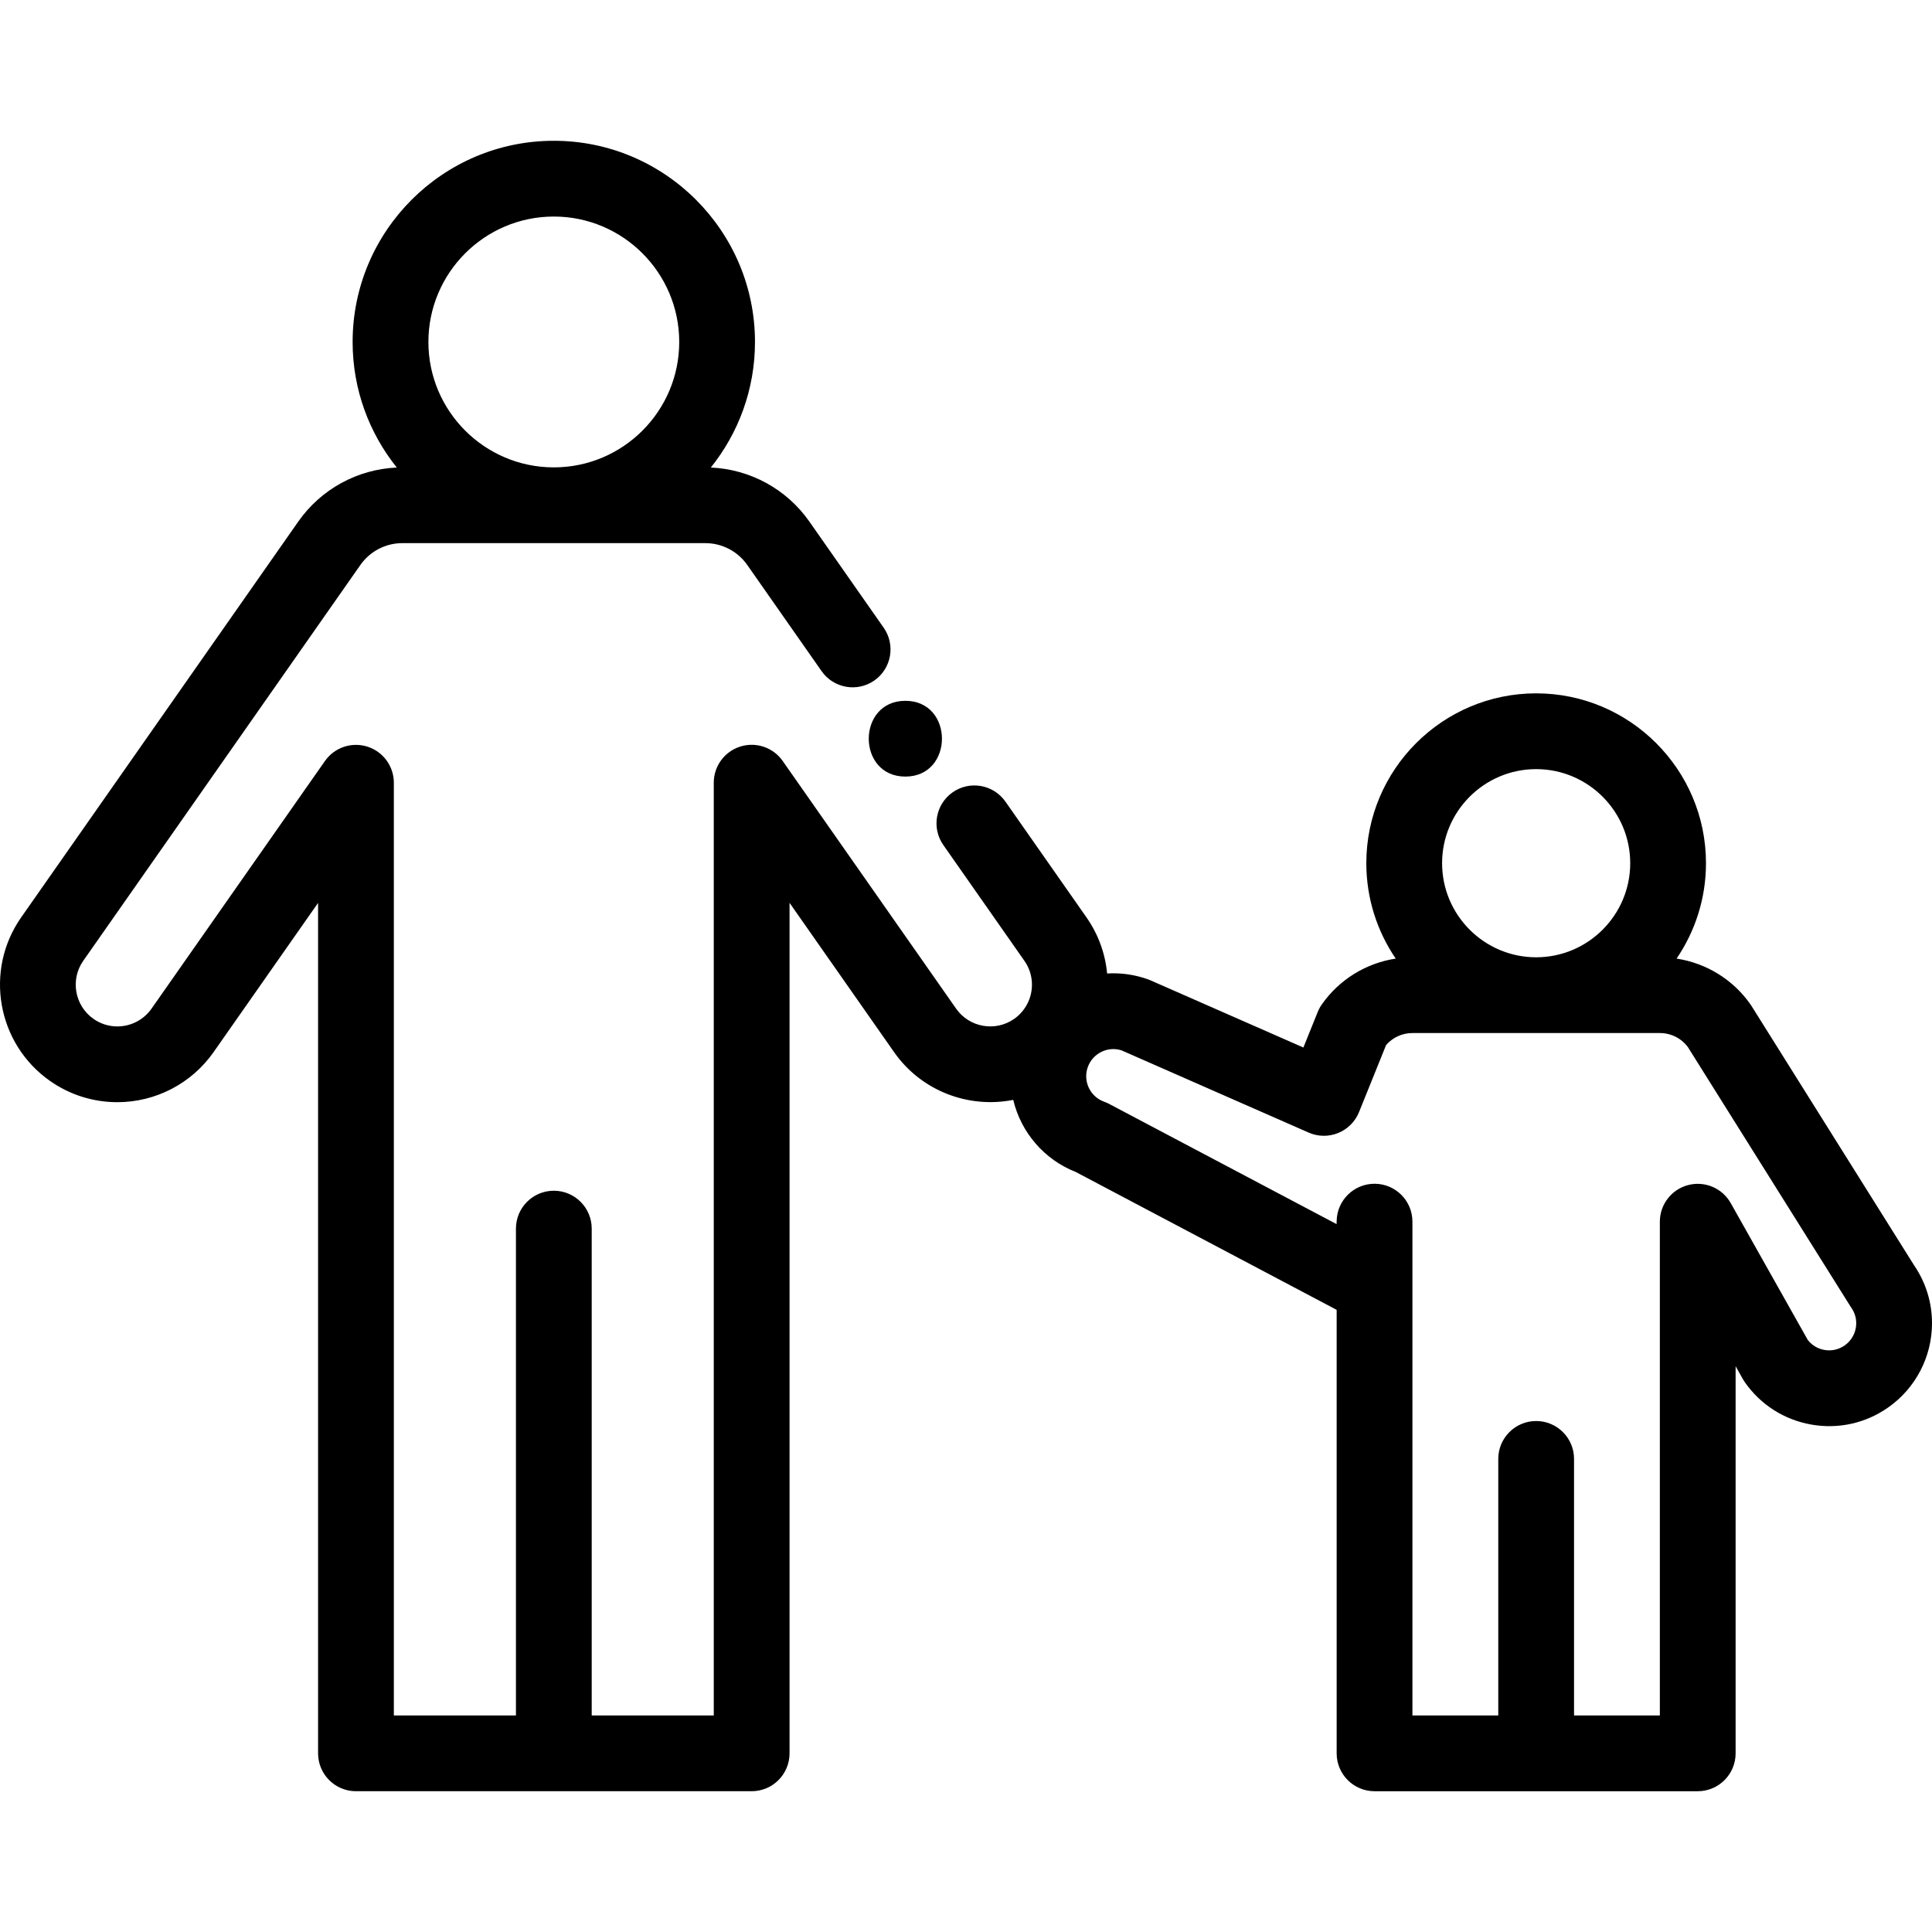 <?xml version="1.0" encoding="iso-8859-1"?>
<!-- Generator: Adobe Illustrator 19.0.0, SVG Export Plug-In . SVG Version: 6.00 Build 0)  -->
<svg version="1.1" id="Capa_1" xmlns="http://www.w3.org/2000/svg" xmlns:xlink="http://www.w3.org/1999/xlink" x="0px" y="0px"
	 viewBox="0 0 511.999 511.999" style="enable-background:new 0 0 511.999 511.999;" xml:space="preserve">
<g>
	<g>
		<path d="M507.218,335.261l-43.046-68.662c-0.089-0.143-0.183-0.282-0.278-0.421c-4.616-6.602-11.731-10.945-19.583-12.142
			c4.913-7.212,7.792-15.918,7.792-25.285c0-24.818-20.19-45.007-45.007-45.007c-24.818,0-45.007,20.19-45.007,45.007
			c0,9.367,2.878,18.073,7.792,25.286c-7.841,1.197-14.952,5.536-19.576,12.131c-0.439,0.625-0.804,1.298-1.09,2.006l-3.805,9.428
			l-40.513-17.802c-0.213-0.093-0.428-0.179-0.647-0.257c-3.533-1.269-7.211-1.782-10.85-1.561
			c-0.507-5.335-2.363-10.426-5.473-14.868l-21.478-30.681c-3.183-4.541-9.44-5.647-13.983-2.467
			c-4.542,3.181-5.646,9.44-2.467,13.983l21.482,30.683c1.307,1.866,1.998,4.052,1.998,6.318c0,3.608-1.763,6.998-4.713,9.064
			c-4.993,3.495-11.892,2.276-15.385-2.714l-45.961-65.639c-2.513-3.589-7.068-5.133-11.242-3.817
			c-4.18,1.318-7.021,5.193-7.021,9.575v118.176v129.018h-32.347V325.595c0-5.544-4.495-10.04-10.04-10.04s-10.04,4.496-10.04,10.04
			v129.018h-32.357V325.595V207.439c0-4.381-2.842-8.258-7.021-9.575c-4.178-1.317-8.729,0.227-11.243,3.816l-45.952,65.621
			c-2.065,2.95-5.452,4.712-9.063,4.712c-2.266,0-4.452-0.691-6.315-1.996c-4.99-3.498-6.211-10.401-2.72-15.387l73.453-104.915
			c2.538-3.617,6.683-5.777,11.088-5.777h80.336c4.404,0,8.55,2.16,11.082,5.768l19.715,28.16c3.18,4.541,9.44,5.646,13.982,2.467
			c4.542-3.181,5.646-9.44,2.467-13.983l-19.722-28.17c-6.017-8.573-15.688-13.831-26.086-14.277
			c7.315-9.128,11.704-20.695,11.704-33.274c0-29.401-23.915-53.32-53.31-53.32c-29.401,0-53.32,23.919-53.32,53.32
			c0,12.58,4.39,24.147,11.707,33.275c-10.396,0.45-20.063,5.706-26.085,14.286L5.612,243.115
			c-9.835,14.05-6.407,33.494,7.647,43.348c5.261,3.682,11.429,5.629,17.836,5.629c10.157,0,19.695-4.964,25.511-13.276
			l27.688-39.539v86.317v139.058c0,5.544,4.495,10.04,10.04,10.04h52.437h52.427c5.545,0,10.04-4.496,10.04-10.04V325.594V239.26
			l27.696,39.555c7.289,10.413,19.845,14.987,31.583,12.664c2.04,8.582,8.176,15.821,16.584,19.112l69.126,36.532v39.503v78.026
			c0,5.544,4.496,10.04,10.04,10.04h42.829h42.819c5.544,0,10.04-4.496,10.04-10.04v-78.027v-24.565l1.924,3.417
			c0.161,0.285,0.334,0.562,0.523,0.829c4.174,5.968,10.424,9.95,17.596,11.215c7.179,1.268,14.412-0.341,20.359-4.511
			c7.291-5.089,11.643-13.444,11.643-22.348C511.999,345.134,510.347,339.816,507.218,335.261z M146.771,57.387
			c18.323,0,33.231,14.913,33.231,33.241c0,18.323-14.908,33.231-33.231,33.231c-18.329,0-33.241-14.908-33.241-33.231
			C113.53,72.3,128.442,57.387,146.771,57.387z M407.096,203.825c13.745,0,24.928,11.183,24.928,24.928
			c0,13.75-11.183,24.938-24.928,24.938c-13.745,0-24.928-11.188-24.928-24.938C382.168,215.007,393.351,203.825,407.096,203.825z
			 M488.848,356.557c-1.569,1.101-3.472,1.527-5.362,1.191c-1.761-0.31-3.31-1.242-4.402-2.64l-20.419-36.266
			c-2.239-3.978-6.878-5.945-11.294-4.786c-4.414,1.157-7.493,5.147-7.493,9.711v62.858v67.988h-22.74v-67.988
			c0-5.544-4.496-10.04-10.04-10.04c-5.544,0-10.04,4.496-10.04,10.04v67.988h-22.75v-67.988v-62.878
			c0-5.494-4.414-9.966-9.907-10.039c-0.045-0.001-0.09-0.001-0.136-0.001c-5.43,0-9.89,4.329-10.033,9.774l-0.025,0.919
			l-60.284-31.857c-0.421-0.223-0.857-0.415-1.307-0.575c-2.846-1.019-4.759-3.737-4.759-6.762c0-0.829,0.141-1.636,0.424-2.423
			c0.649-1.807,1.963-3.254,3.702-4.075c1.652-0.781,3.495-0.905,5.224-0.355l49.6,21.797c2.488,1.092,5.309,1.131,7.824,0.106
			c2.516-1.024,4.509-3.023,5.526-5.541l7.17-17.762c1.739-2.009,4.279-3.184,6.962-3.184h65.618c2.934,0,5.689,1.398,7.414,3.748
			l43.011,68.608c0.093,0.149,0.19,0.295,0.291,0.439c1.072,1.527,1.298,3.072,1.298,4.098
			C491.922,353.011,490.779,355.209,488.848,356.557z"/>
	</g>
</g>
<g>
	<g>
		<path d="M239.928,185.723c-12.92,0-12.942,20.079,0,20.079C252.848,205.802,252.869,185.723,239.928,185.723z"/>
	</g>
</g>
<g>
</g>
<g>
</g>
<g>
</g>
<g>
</g>
<g>
</g>
<g>
</g>
<g>
</g>
<g>
</g>
<g>
</g>
<g>
</g>
<g>
</g>
<g>
</g>
<g>
</g>
<g>
</g>
<g>
</g>
</svg>
